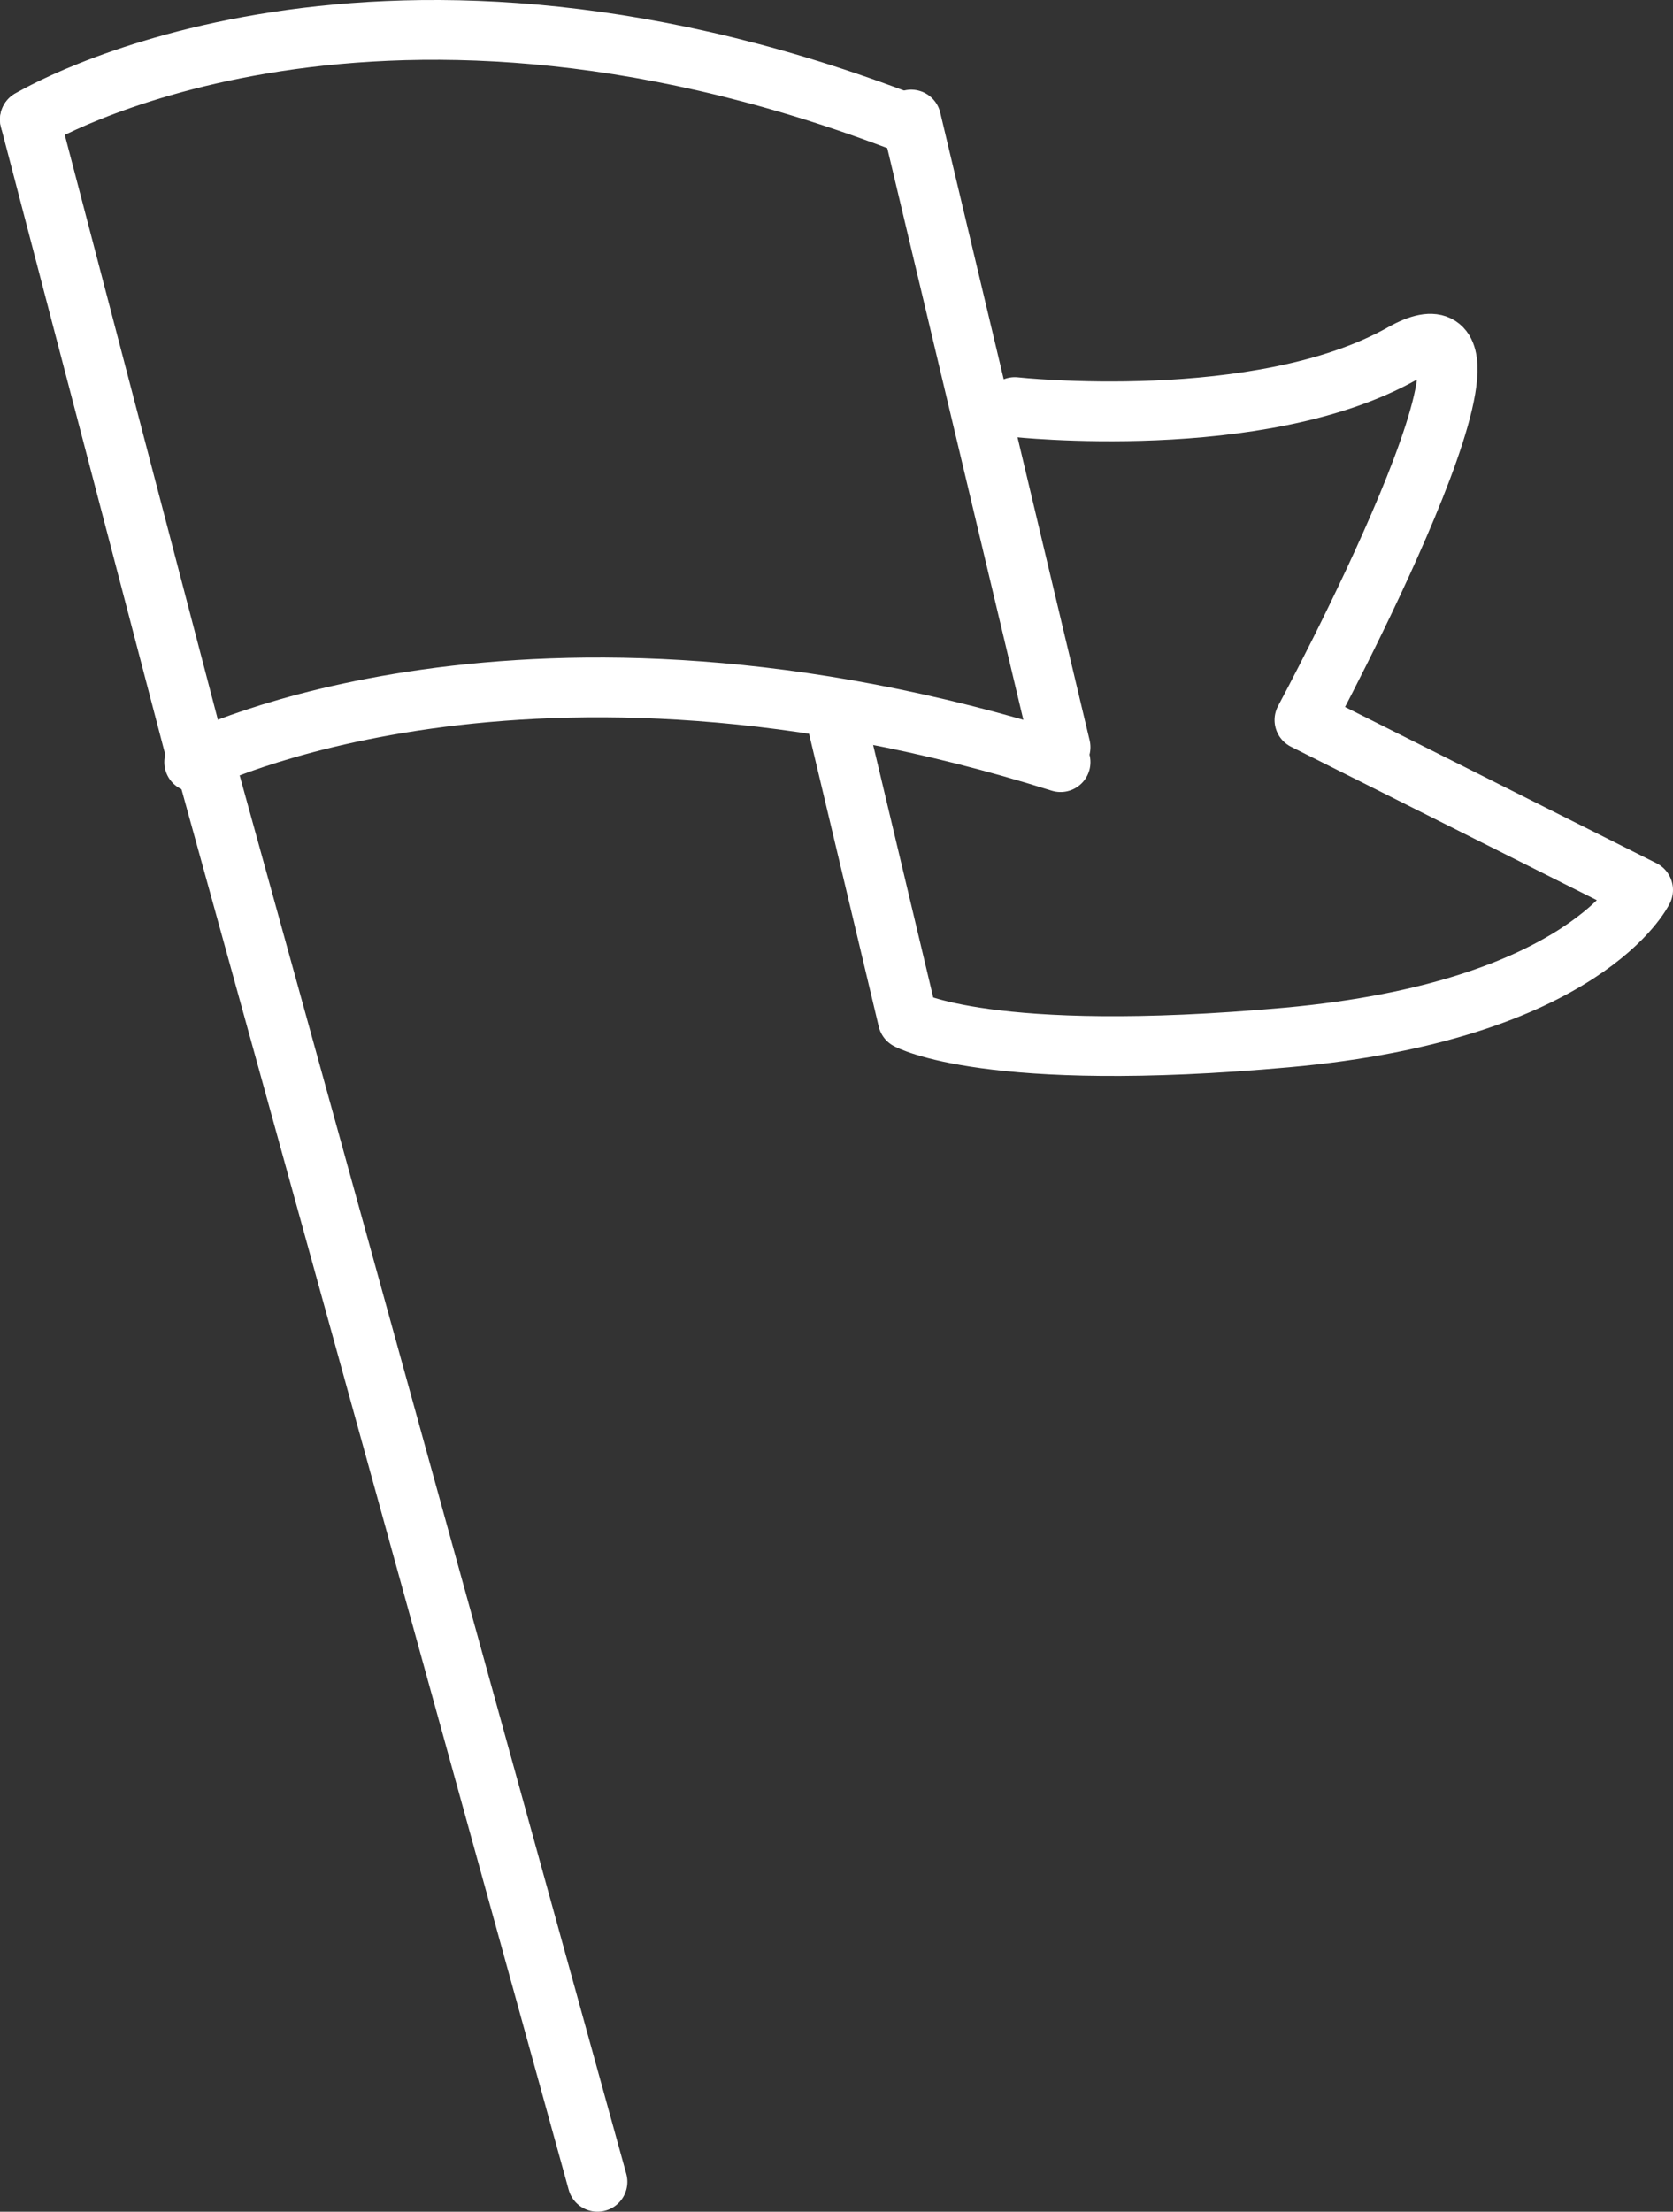 <svg width="112" height="148" viewBox="0 0 112 148" fill="none" xmlns="http://www.w3.org/2000/svg">
<rect x="0" y="0" width="112" height="148" fill="#333333" stroke="none"/>
<path d="M2 8C2 8 24.194 -5.5 60 8" stroke="white" stroke-width="4" stroke-linecap="round"/>
<path d="M13 51C13 51 35.194 39.75 71 51" stroke="white" stroke-width="4" stroke-linecap="round"/>
<path d="M61 8L71 50" stroke="white" stroke-width="4" stroke-linecap="round"/>
<path d="M2 8L13 50" stroke="white" stroke-width="4" stroke-linecap="round"/>
<path d="M67.934 27.239C67.934 27.239 84.343 29.034 93.89 23.649C103.436 18.263 87.326 48.183 87.326 48.183L110 59.553C110 59.553 106.121 67.631 86.133 69.427C66.144 71.222 60.773 68.23 60.773 68.23L56 48.183" stroke="white" stroke-width="4" stroke-linecap="round" stroke-linejoin="round"/>
<path d="M14 52L40 146" stroke="white" stroke-width="4" stroke-linecap="round"/>
</svg>

